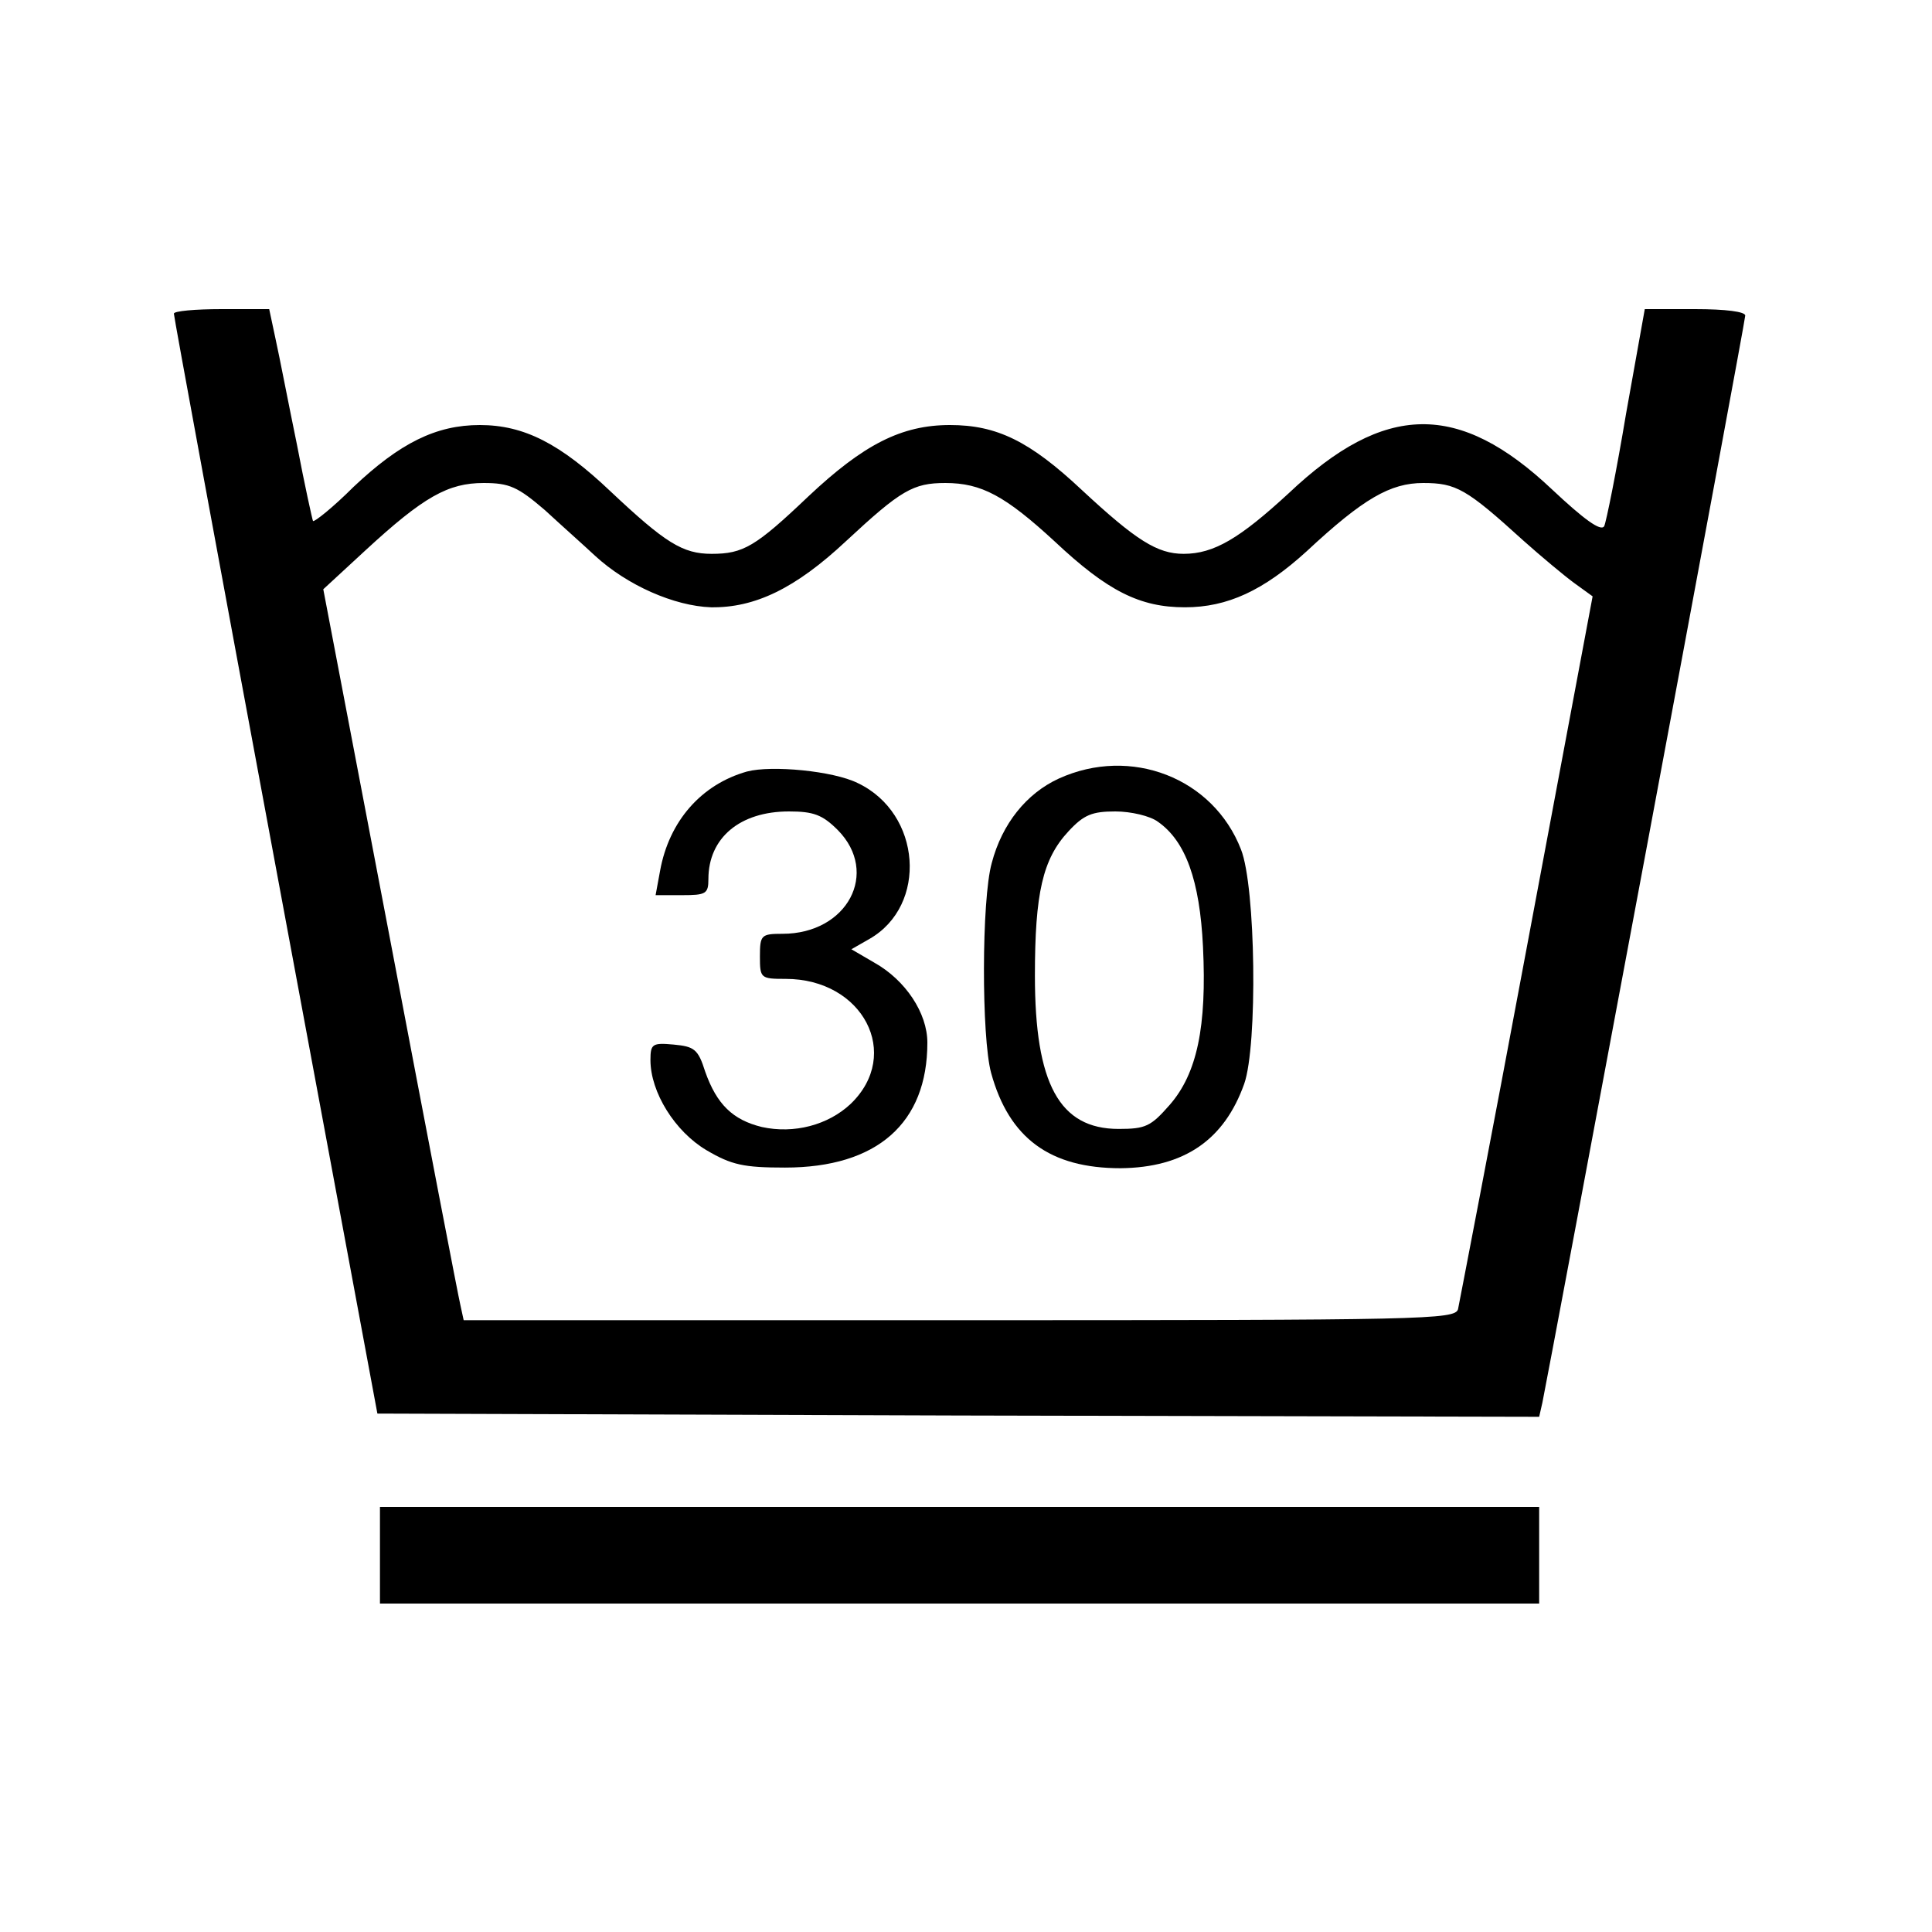 ﻿<?xml version="1.0" standalone="no"?>
<!DOCTYPE svg PUBLIC "-//W3C//DTD SVG 20010904//EN"
 "http://www.w3.org/TR/2001/REC-SVG-20010904/DTD/svg10.dtd">
<svg version="1.0" xmlns="http://www.w3.org/2000/svg"
 width="300pt" height="300pt" viewBox="0 0 300 300"
 preserveAspectRatio="xMidYMid meet">
<g transform="translate(0,300) scale(0.1,-0.1)"
fill="#000000" stroke="none">
<path d="M270 2513 c0 -5 71 -390 158 -858 l158 -850 902 -3 902 -2 5 22 c10
48 315 1678 315 1688 0 6 -30 10 -78 10 l-78 0 -29 -162 c-15 -90 -31 -169
-34 -175 -5 -9 -32 11 -81 57 -145 137 -260 135 -409 -6 -76 -70 -116 -94
-163 -94 -41 0 -74 21 -158 99 -81 76 -132 101 -205 101 -75 0 -134 -30 -220
-111 -82 -78 -101 -89 -150 -89 -45 0 -72 17 -157 97 -78 74 -134 103 -203
103 -68 0 -124 -28 -196 -96 -32 -32 -61 -55 -63 -53 -1 2 -13 56 -25 119 -13
63 -27 136 -33 163 l-10 47 -74 0 c-41 0 -74 -3 -74 -7z m576 -305 c26 -24 62
-56 78 -71 50 -46 123 -78 180 -80 68 -1 131 29 210 103 85 79 104 90 154 90
56 0 93 -20 170 -91 82 -77 132 -102 202 -102 66 0 122 26 189 87 88 82 130
106 181 106 51 0 67 -9 155 -89 28 -25 64 -55 79 -66 l29 -21 -102 -544 c-56
-300 -105 -553 -107 -563 -5 -16 -51 -17 -774 -17 l-770 0 -5 23 c-3 12 -52
267 -109 567 l-104 545 65 60 c91 84 129 105 184 105 40 0 53 -6 95 -42z"/>
<path d="M1160 1802 c-71 -20 -121 -77 -135 -154 l-7 -38 41 0 c37 0 41 2 41
25 0 64 49 105 125 105 38 0 52 -5 76 -29 65 -66 15 -161 -86 -161 -33 0 -35
-2 -35 -35 0 -34 1 -35 40 -35 120 0 181 -117 101 -194 -35 -33 -88 -47 -138
-36 -45 11 -70 35 -88 86 -11 35 -17 39 -49 42 -33 3 -36 1 -36 -24 0 -50 38
-111 87 -140 39 -23 58 -27 122 -27 143 0 221 69 221 194 0 46 -34 97 -82 124
l-36 21 28 16 c91 52 81 195 -18 242 -38 19 -134 28 -172 18z"/>
<path d="M1644 1791 c-50 -23 -88 -70 -104 -131 -16 -57 -16 -271 -1 -326 28
-102 92 -148 201 -148 99 1 161 44 192 131 21 60 18 306 -5 364 -43 111 -171
161 -283 110z m154 -67 c43 -30 65 -91 70 -194 6 -124 -9 -197 -52 -246 -29
-33 -37 -37 -79 -37 -92 0 -130 70 -130 238 0 128 12 181 52 224 24 26 37 31
73 31 24 0 54 -7 66 -16z"/>
<path d="M590 585 l0 -75 900 0 900 0 0 75 0 75 -900 0 -900 0 0 -75z"/>
</g>
</svg>
